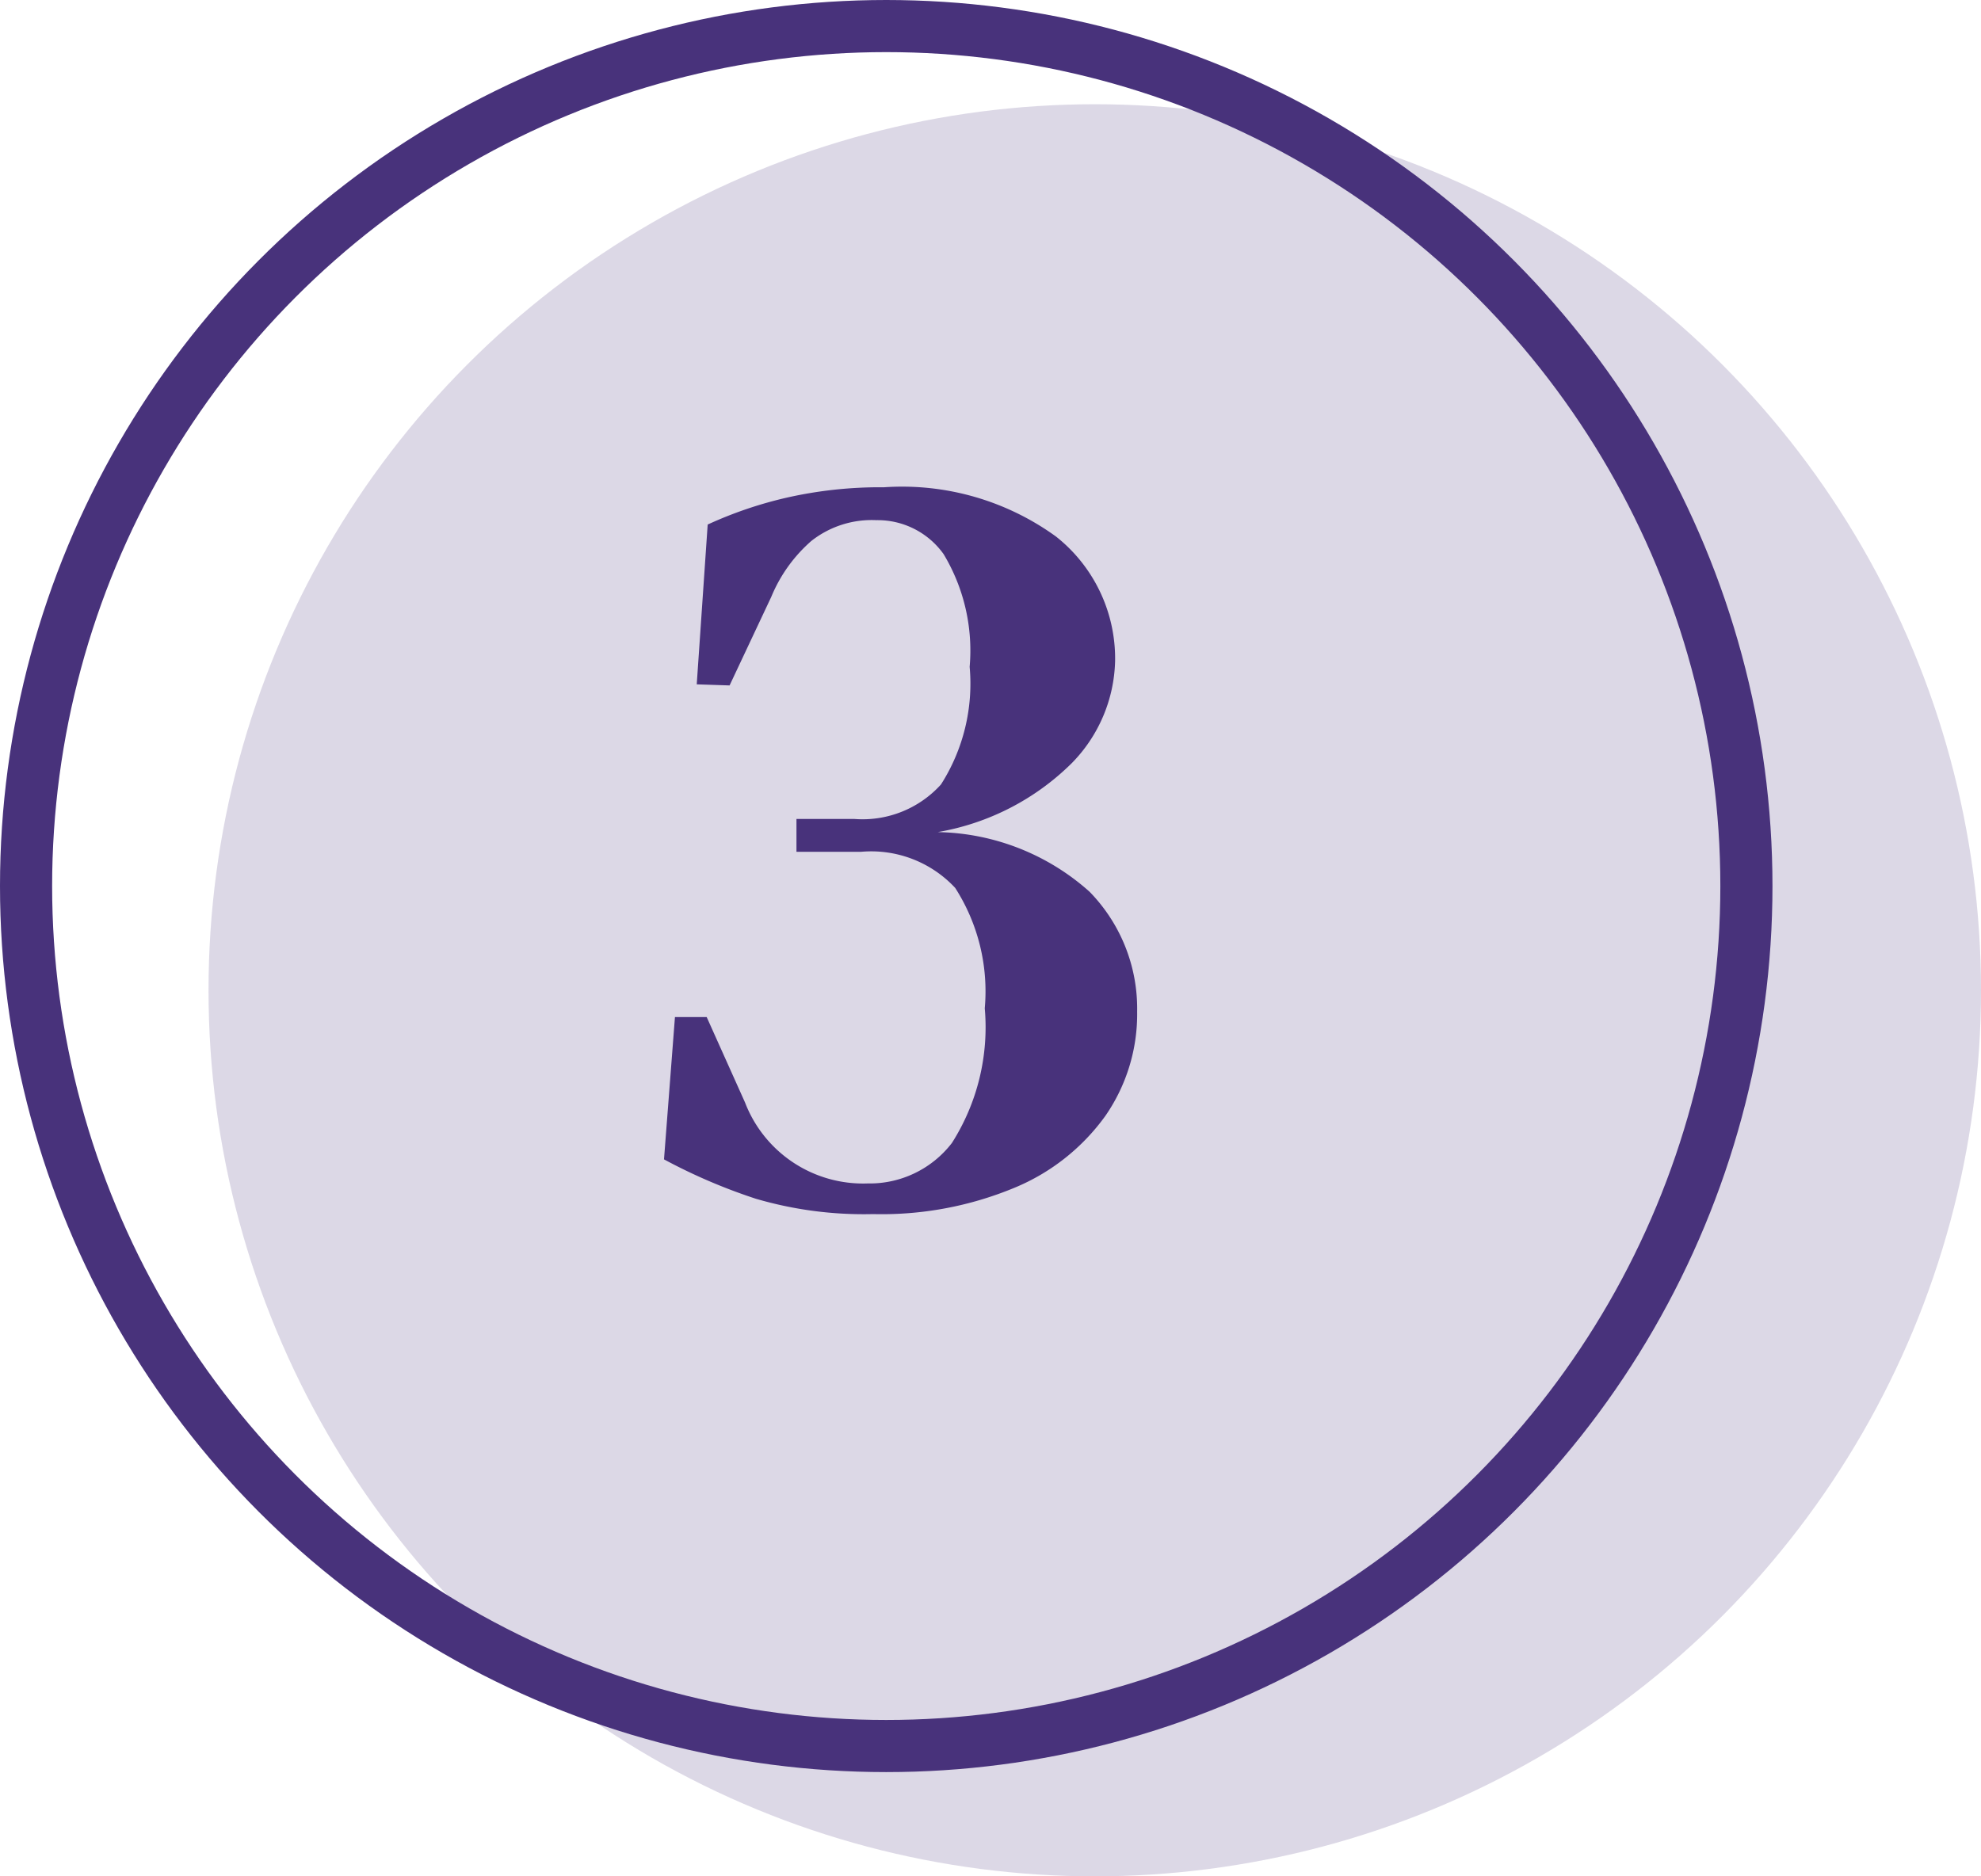 <svg xmlns="http://www.w3.org/2000/svg" width="38" height="36" viewBox="0 0 38 36">
  <g id="Group_46" data-name="Group 46" transform="translate(-630 -1760)">
    <g id="Group_14" data-name="Group 14" transform="translate(-90 219)">
      <circle id="Ellipse_8" data-name="Ellipse 8" cx="17" cy="17" r="17" transform="translate(724 1543)" fill="#48327b" opacity="0.188"/>
      <g id="Ellipse_7" data-name="Ellipse 7" transform="translate(720 1541)" fill="none" stroke="#48327b" stroke-width="1">
        <circle cx="17" cy="17" r="17" stroke="none"/>
        <circle cx="17" cy="17" r="16.5" fill="none"/>
      </g>
      <path id="Path_18" data-name="Path 18" d="M-.252.294A7.35,7.35,0,0,1-2.5,0,10.793,10.793,0,0,1-4.263-.756l.21-2.73h.609l.735,1.638A2.426,2.426,0,0,0-.357-.294,1.989,1.989,0,0,0,1.26-1.071a4.136,4.136,0,0,0,.63-2.583,3.676,3.676,0,0,0-.567-2.31A2.2,2.2,0,0,0-.483-6.657H-1.722v-.63H-.609A2.027,2.027,0,0,0,1.05-7.949,3.592,3.592,0,0,0,1.6-10.206a3.589,3.589,0,0,0-.5-2.163A1.554,1.554,0,0,0-.189-13.02a1.872,1.872,0,0,0-1.249.4,2.885,2.885,0,0,0-.767,1.071l-.8,1.7-.63-.021.21-3.066a7.812,7.812,0,0,1,1.512-.515,8.1,8.1,0,0,1,1.869-.2,5.031,5.031,0,0,1,3.3.945,2.983,2.983,0,0,1,1.134,2.394,2.891,2.891,0,0,1-.83,1.953A4.8,4.8,0,0,1,.987-7.035,4.486,4.486,0,0,1,3.9-5.891a3.209,3.209,0,0,1,.913,2.3,3.428,3.428,0,0,1-.609,2A4.054,4.054,0,0,1,2.457-.21,6.636,6.636,0,0,1-.252.294Z" transform="translate(737 1564)" fill="#48327b"/>
    </g>
  </g>
</svg>
